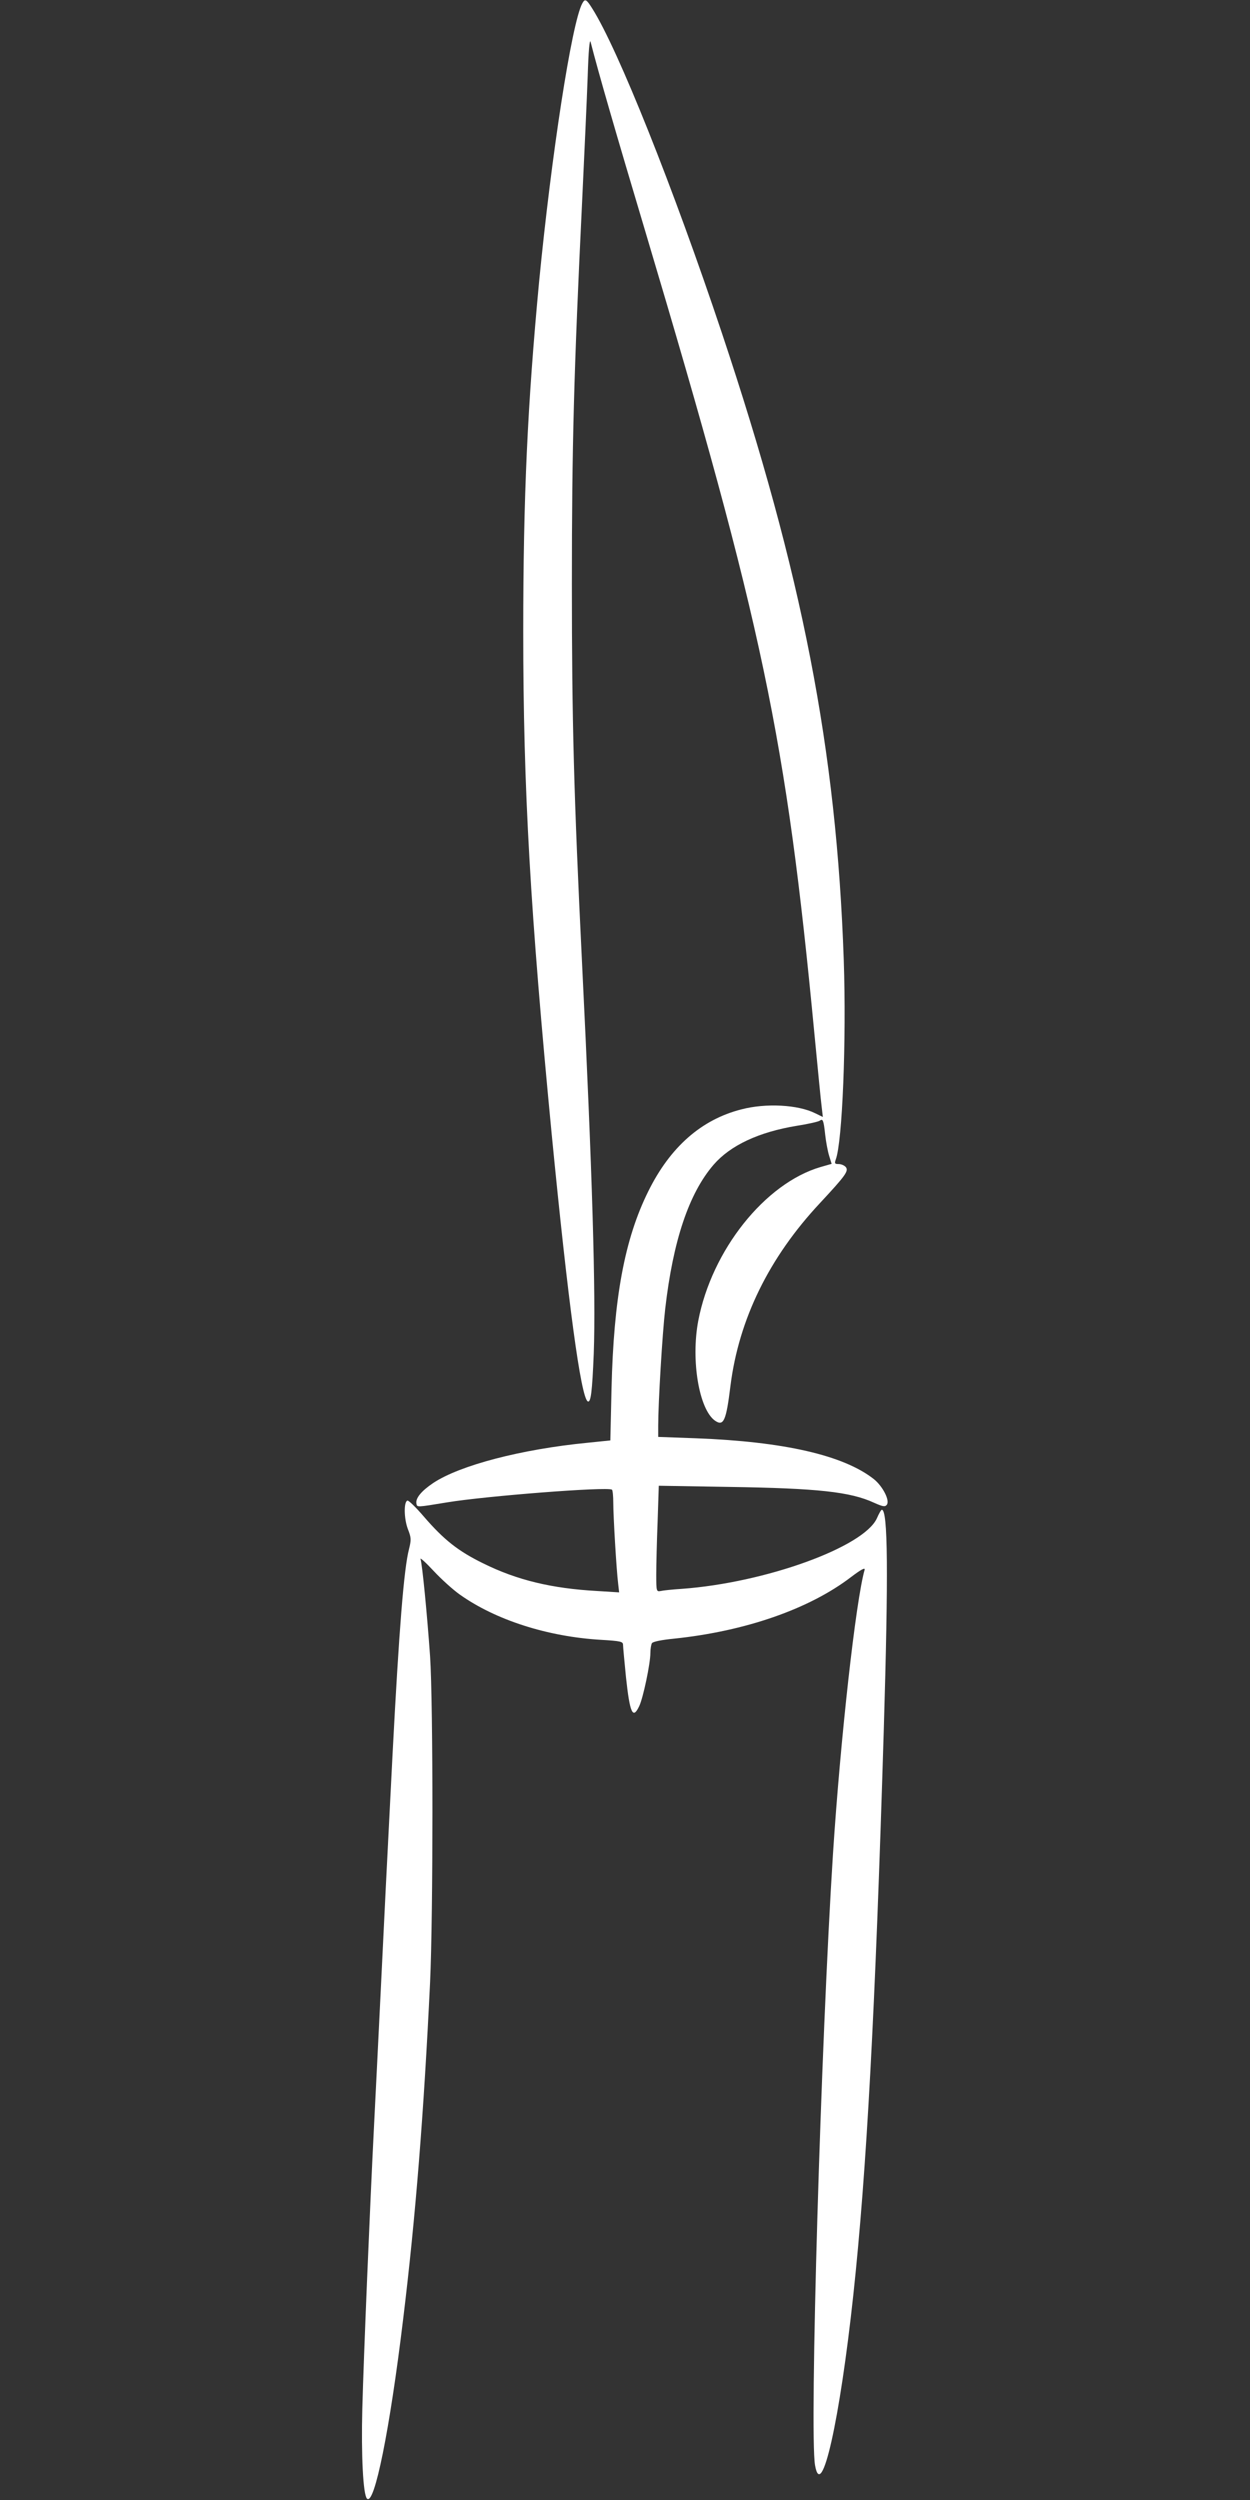 <?xml version="1.0" standalone="no"?>
<!DOCTYPE svg PUBLIC "-//W3C//DTD SVG 20010904//EN"
 "http://www.w3.org/TR/2001/REC-SVG-20010904/DTD/svg10.dtd">
<svg version="1.0" xmlns="http://www.w3.org/2000/svg"
 width="640pt" height="1280pt" viewBox="0 0 640 1280"
 preserveAspectRatio="xMidYMid meet">
<rect x="0" y="0" width="640" height="1280" fill="#333333" stroke="none"/>
<g transform="translate(0,1280) scale(0.1,-0.1)"
fill="#ffffff" stroke="none">
<path d="M2981 12782 c-54 -101 -158 -777 -221 -1427 -59 -627 -81 -1095 -81
-1790 0 -807 36 -1432 146 -2575 84 -862 149 -1342 184 -1365 16 -9 23 48 31
245 11 304 -7 922 -60 2000 -42 861 -52 1235 -52 1940 0 707 10 1083 53 1970
11 234 24 517 28 630 4 130 10 194 15 175 40 -157 127 -458 283 -980 600
-2013 718 -2577 863 -4100 17 -176 33 -343 37 -372 l6 -52 -39 19 c-88 44
-252 53 -378 20 -205 -52 -365 -193 -477 -420 -121 -244 -177 -546 -188 -1010
l-6 -265 -117 -12 c-338 -33 -653 -115 -790 -206 -61 -41 -91 -78 -86 -105 4
-20 -1 -20 158 6 193 32 817 81 843 65 4 -2 7 -33 7 -68 0 -68 16 -341 25
-414 l5 -44 -112 7 c-234 13 -411 56 -583 141 -129 63 -202 121 -304 239 -41
48 -79 85 -85 83 -19 -6 -18 -91 2 -145 18 -46 18 -55 6 -104 -26 -100 -51
-413 -84 -1048 -33 -641 -39 -769 -60 -1200 -11 -228 -27 -545 -35 -705 -21
-414 -53 -1180 -60 -1450 -6 -233 4 -438 24 -458 38 -38 117 354 185 918 64
524 106 1057 138 1725 16 350 16 1427 0 1670 -15 213 -40 472 -49 498 -3 9 27
-18 67 -61 40 -43 100 -97 134 -121 183 -130 449 -216 725 -232 100 -6 111 -9
111 -26 0 -10 7 -84 15 -165 20 -186 35 -218 68 -148 20 42 57 218 57 272 0
21 4 44 8 50 5 8 51 17 112 23 366 38 694 152 908 316 49 37 72 50 69 37 -45
-156 -124 -866 -162 -1453 -62 -969 -121 -2964 -92 -3132 33 -190 127 231 196
872 68 633 112 1442 156 2895 24 804 21 1125 -10 1125 -4 0 -15 -20 -25 -43
-66 -148 -572 -331 -1000 -362 -47 -3 -95 -8 -107 -11 -22 -4 -23 -2 -23 84 0
49 3 171 7 272 l6 183 361 -6 c453 -7 620 -25 741 -81 45 -20 56 -22 65 -11
18 21 -20 95 -66 132 -155 122 -460 192 -911 209 l-193 7 0 57 c0 117 21 470
36 600 40 347 121 590 248 737 86 99 231 167 426 199 58 9 110 21 117 26 16
12 20 3 28 -72 4 -36 13 -84 20 -107 l13 -42 -56 -16 c-285 -83 -558 -426
-627 -788 -38 -202 4 -453 86 -511 44 -30 57 -1 79 179 43 341 198 657 458
935 131 141 149 165 132 185 -7 8 -23 15 -36 15 -20 0 -22 3 -15 23 34 90 55
611 41 1022 -37 1076 -212 1976 -624 3210 -248 742 -532 1454 -664 1662 -30
48 -37 51 -51 25z"/>
</g>
</svg>

